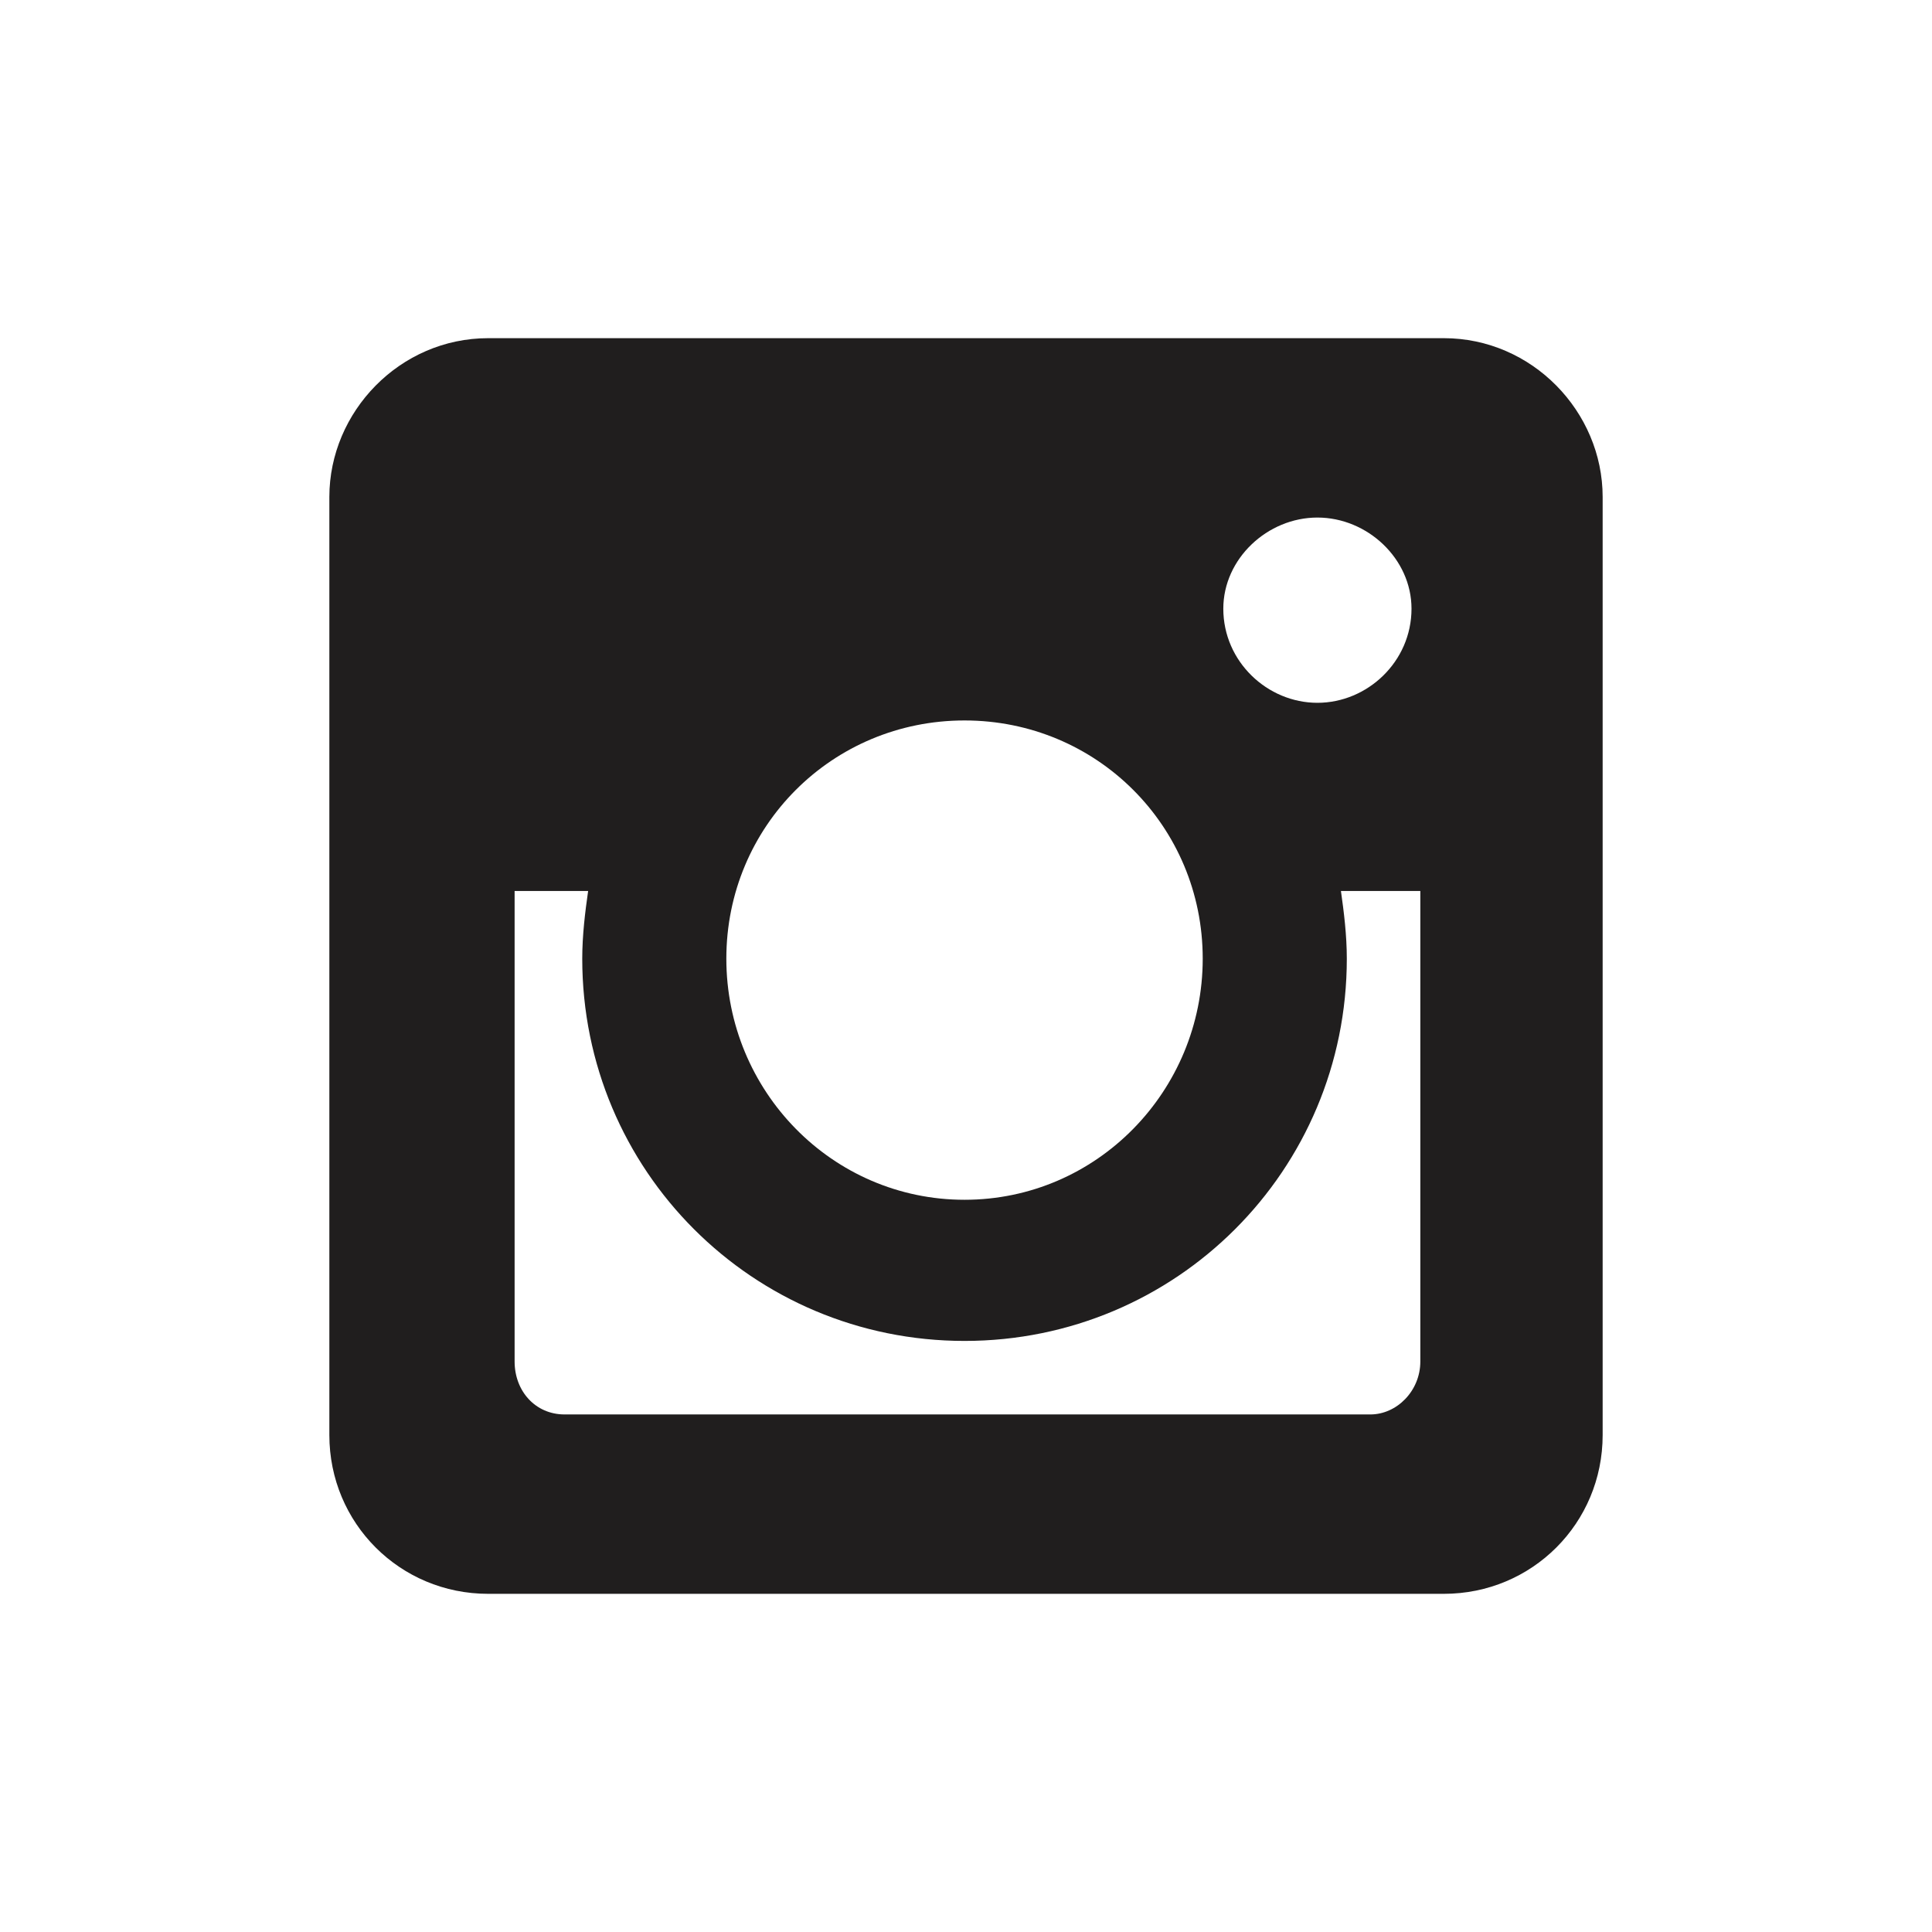 <?xml version="1.0" encoding="UTF-8"?>
<!DOCTYPE svg PUBLIC "-//W3C//DTD SVG 1.1//EN" "http://www.w3.org/Graphics/SVG/1.1/DTD/svg11.dtd">
<!-- Creator: CorelDRAW 2020 (64 Bit) -->
<svg xmlns="http://www.w3.org/2000/svg" xml:space="preserve" width="256px" height="256px" version="1.1" style="shape-rendering:geometricPrecision; text-rendering:geometricPrecision; image-rendering:optimizeQuality; fill-rule:evenodd; clip-rule:evenodd"
viewBox="0 0 6.57 6.57"
 xmlns:xlink="http://www.w3.org/1999/xlink"
 xmlns:xodm="http://www.corel.com/coreldraw/odm/2003">
 <defs>
  <style type="text/css">
   <![CDATA[
    .fil0 {fill:none}
    .fil1 {fill:#201E1E}
   ]]>
  </style>
 </defs>
 <g id="Camada_x0020_1">
  <g id="_2633165294128">
   <rect class="fil0" width="6.57" height="6.57"/>
   <path class="fil1" d="M1.66 1.15l3.25 0c0.3,0 0.54,0.25 0.54,0.54l0 3.19c0,0.3 -0.24,0.54 -0.54,0.54l-3.25 0c-0.3,0 -0.54,-0.24 -0.54,-0.54l0 -3.19c0,-0.29 0.24,-0.54 0.54,-0.54zm1.62 1.3c0.45,0 0.81,0.36 0.81,0.81 0,0.45 -0.36,0.82 -0.81,0.82 -0.45,0 -0.81,-0.37 -0.81,-0.82 0,-0.45 0.36,-0.81 0.81,-0.81zm1.55 0.58l0 1.6c0,0.1 -0.08,0.18 -0.17,0.18l-2.74 0c-0.1,0 -0.17,-0.08 -0.17,-0.18l0 -1.6 0.25 0c-0.01,0.07 -0.02,0.15 -0.02,0.23 0,0.72 0.58,1.3 1.3,1.3 0.72,0 1.3,-0.58 1.3,-1.3 0,-0.08 -0.01,-0.16 -0.02,-0.23l0.27 0zm-0.35 -1.27c0.17,0 0.32,0.14 0.32,0.31 0,0.18 -0.15,0.32 -0.32,0.32 -0.17,0 -0.32,-0.14 -0.32,-0.32 0,-0.17 0.15,-0.31 0.32,-0.31z"/>
  </g>
 </g>
</svg>
